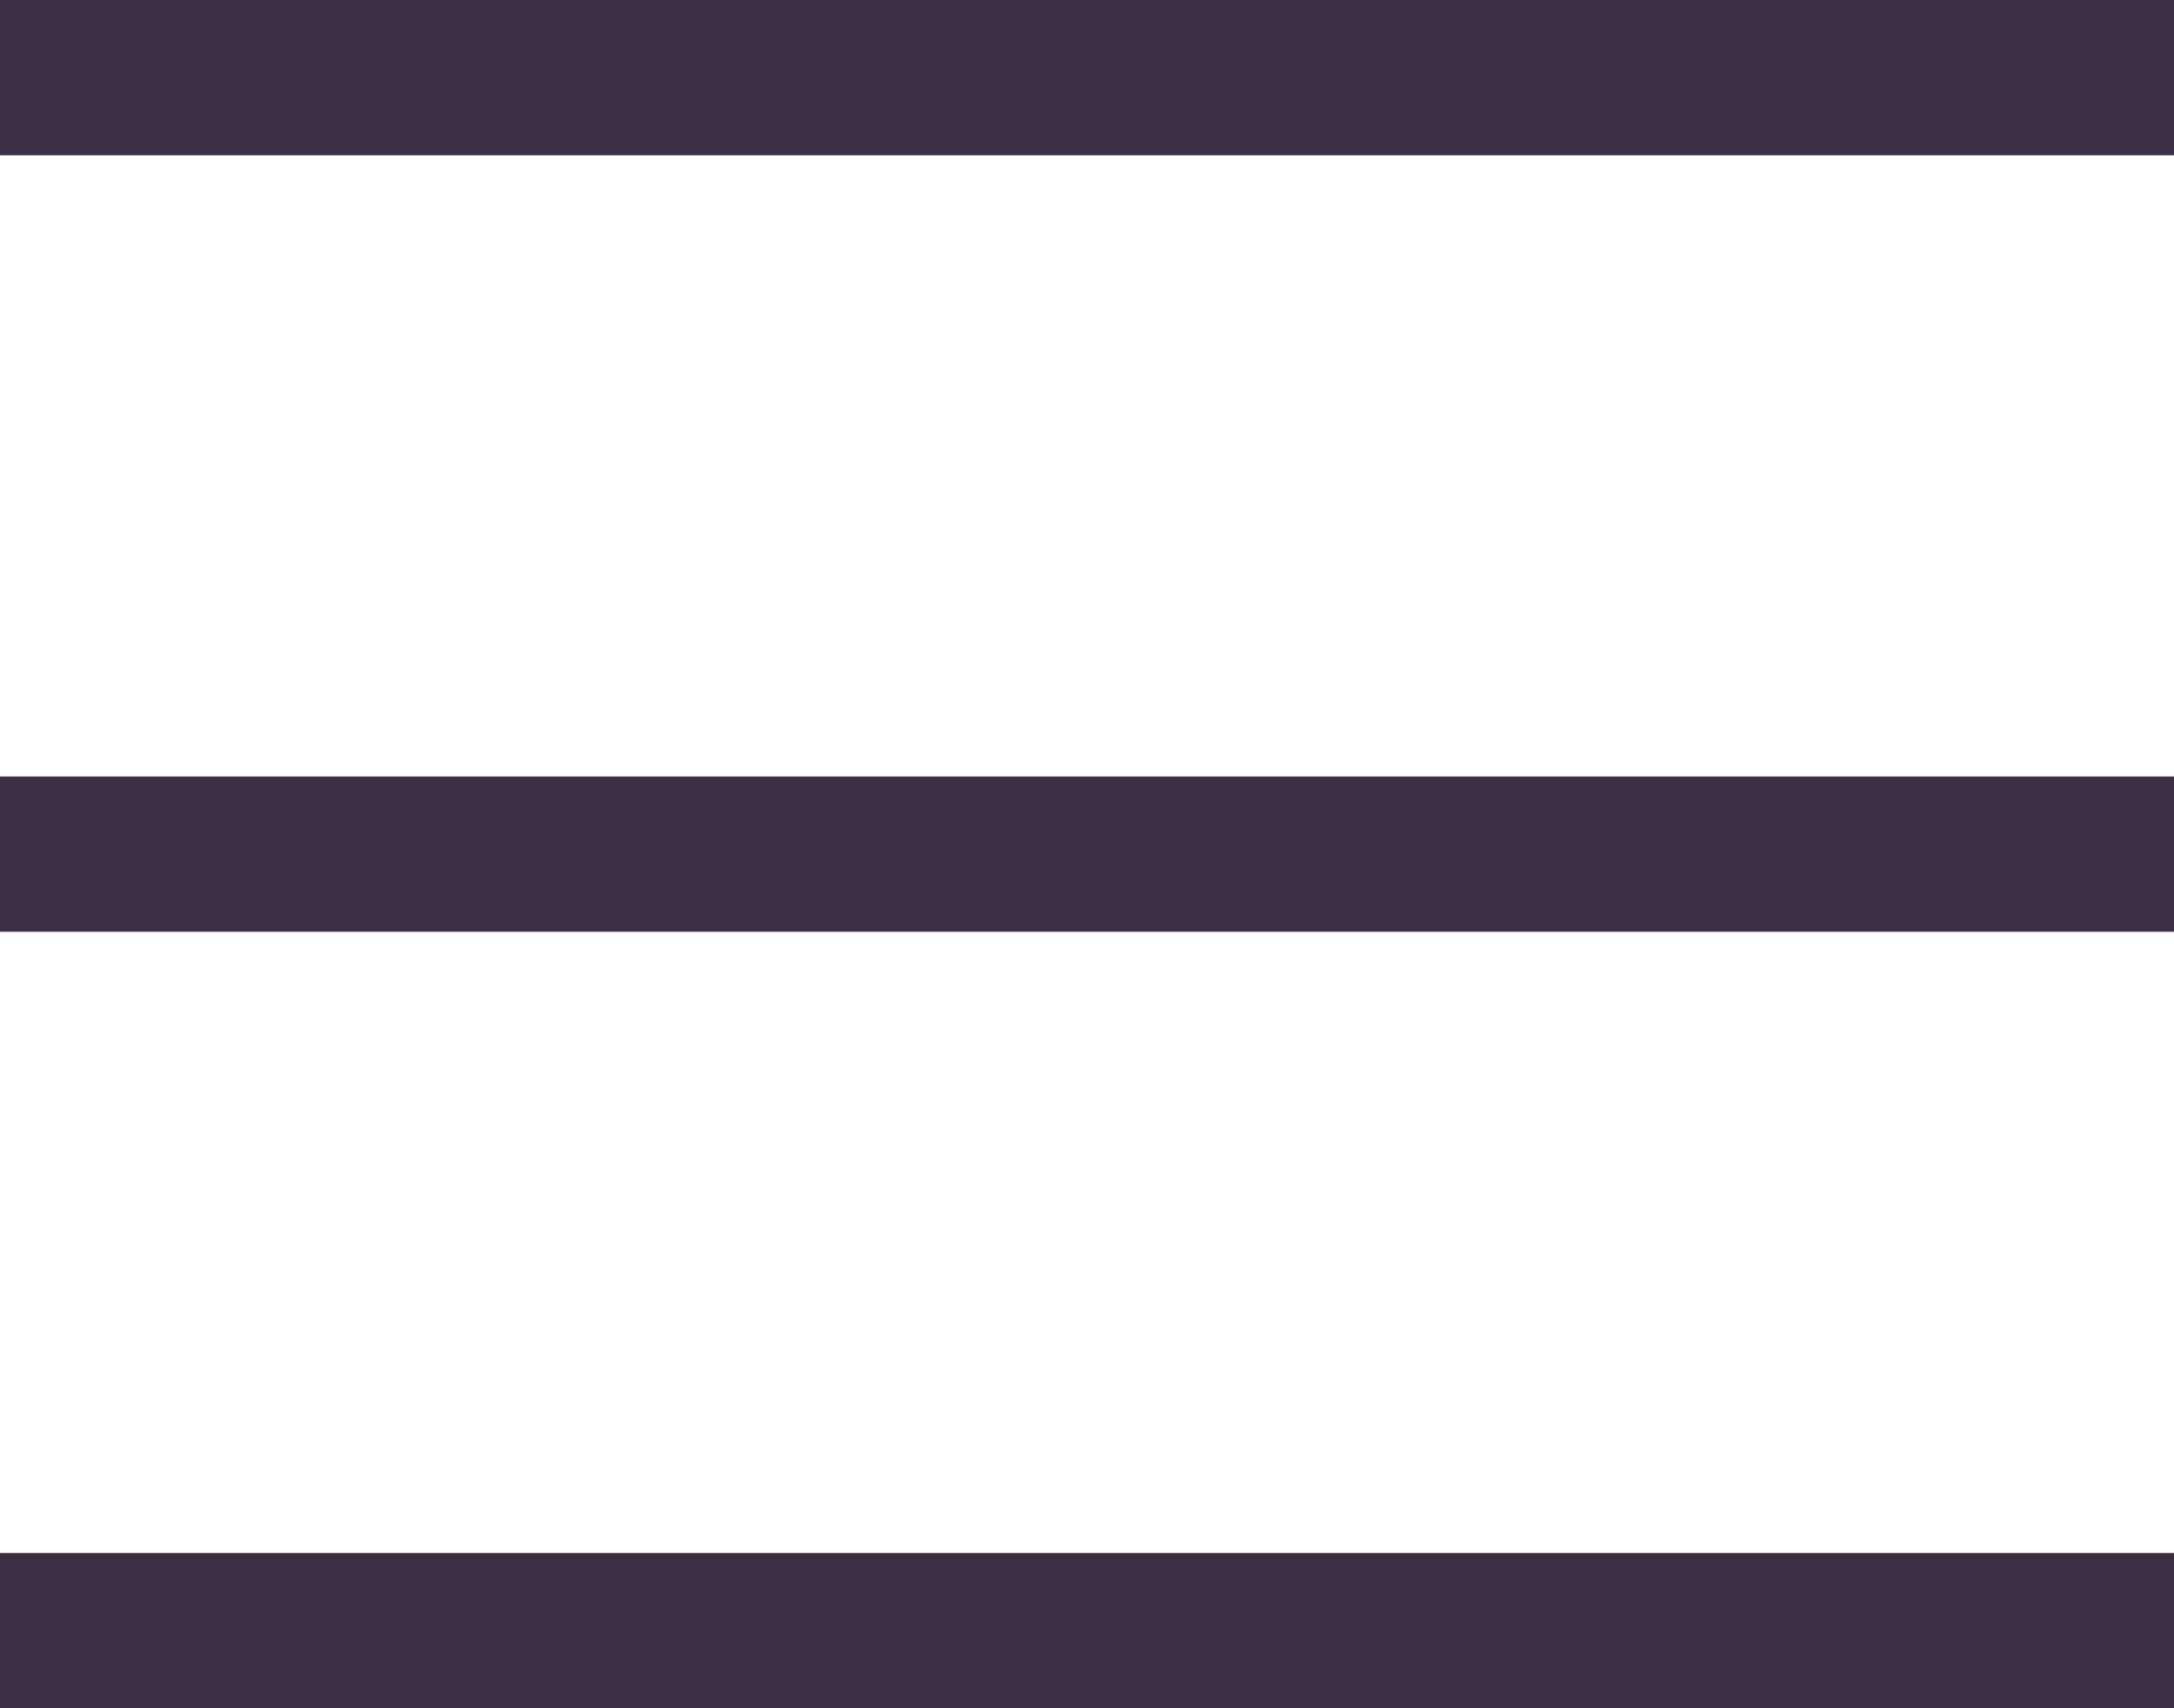 <svg 
 xmlns="http://www.w3.org/2000/svg"
 xmlns:xlink="http://www.w3.org/1999/xlink"
 width="28px" height="22px">
<path fill-rule="evenodd"  fill="rgb(59, 48, 67)"
 d="M-0.000,-0.000 L28.000,-0.000 L28.000,2.000 L-0.000,2.000 L-0.000,-0.000 Z"/>
<path fill-rule="evenodd"  fill="rgb(59, 48, 67)"
 d="M-0.000,10.000 L28.000,10.000 L28.000,12.000 L-0.000,12.000 L-0.000,10.000 Z"/>
<path fill-rule="evenodd"  fill="rgb(59, 48, 67)"
 d="M-0.000,20.000 L28.000,20.000 L28.000,22.000 L-0.000,22.000 L-0.000,20.000 Z"/>
</svg>